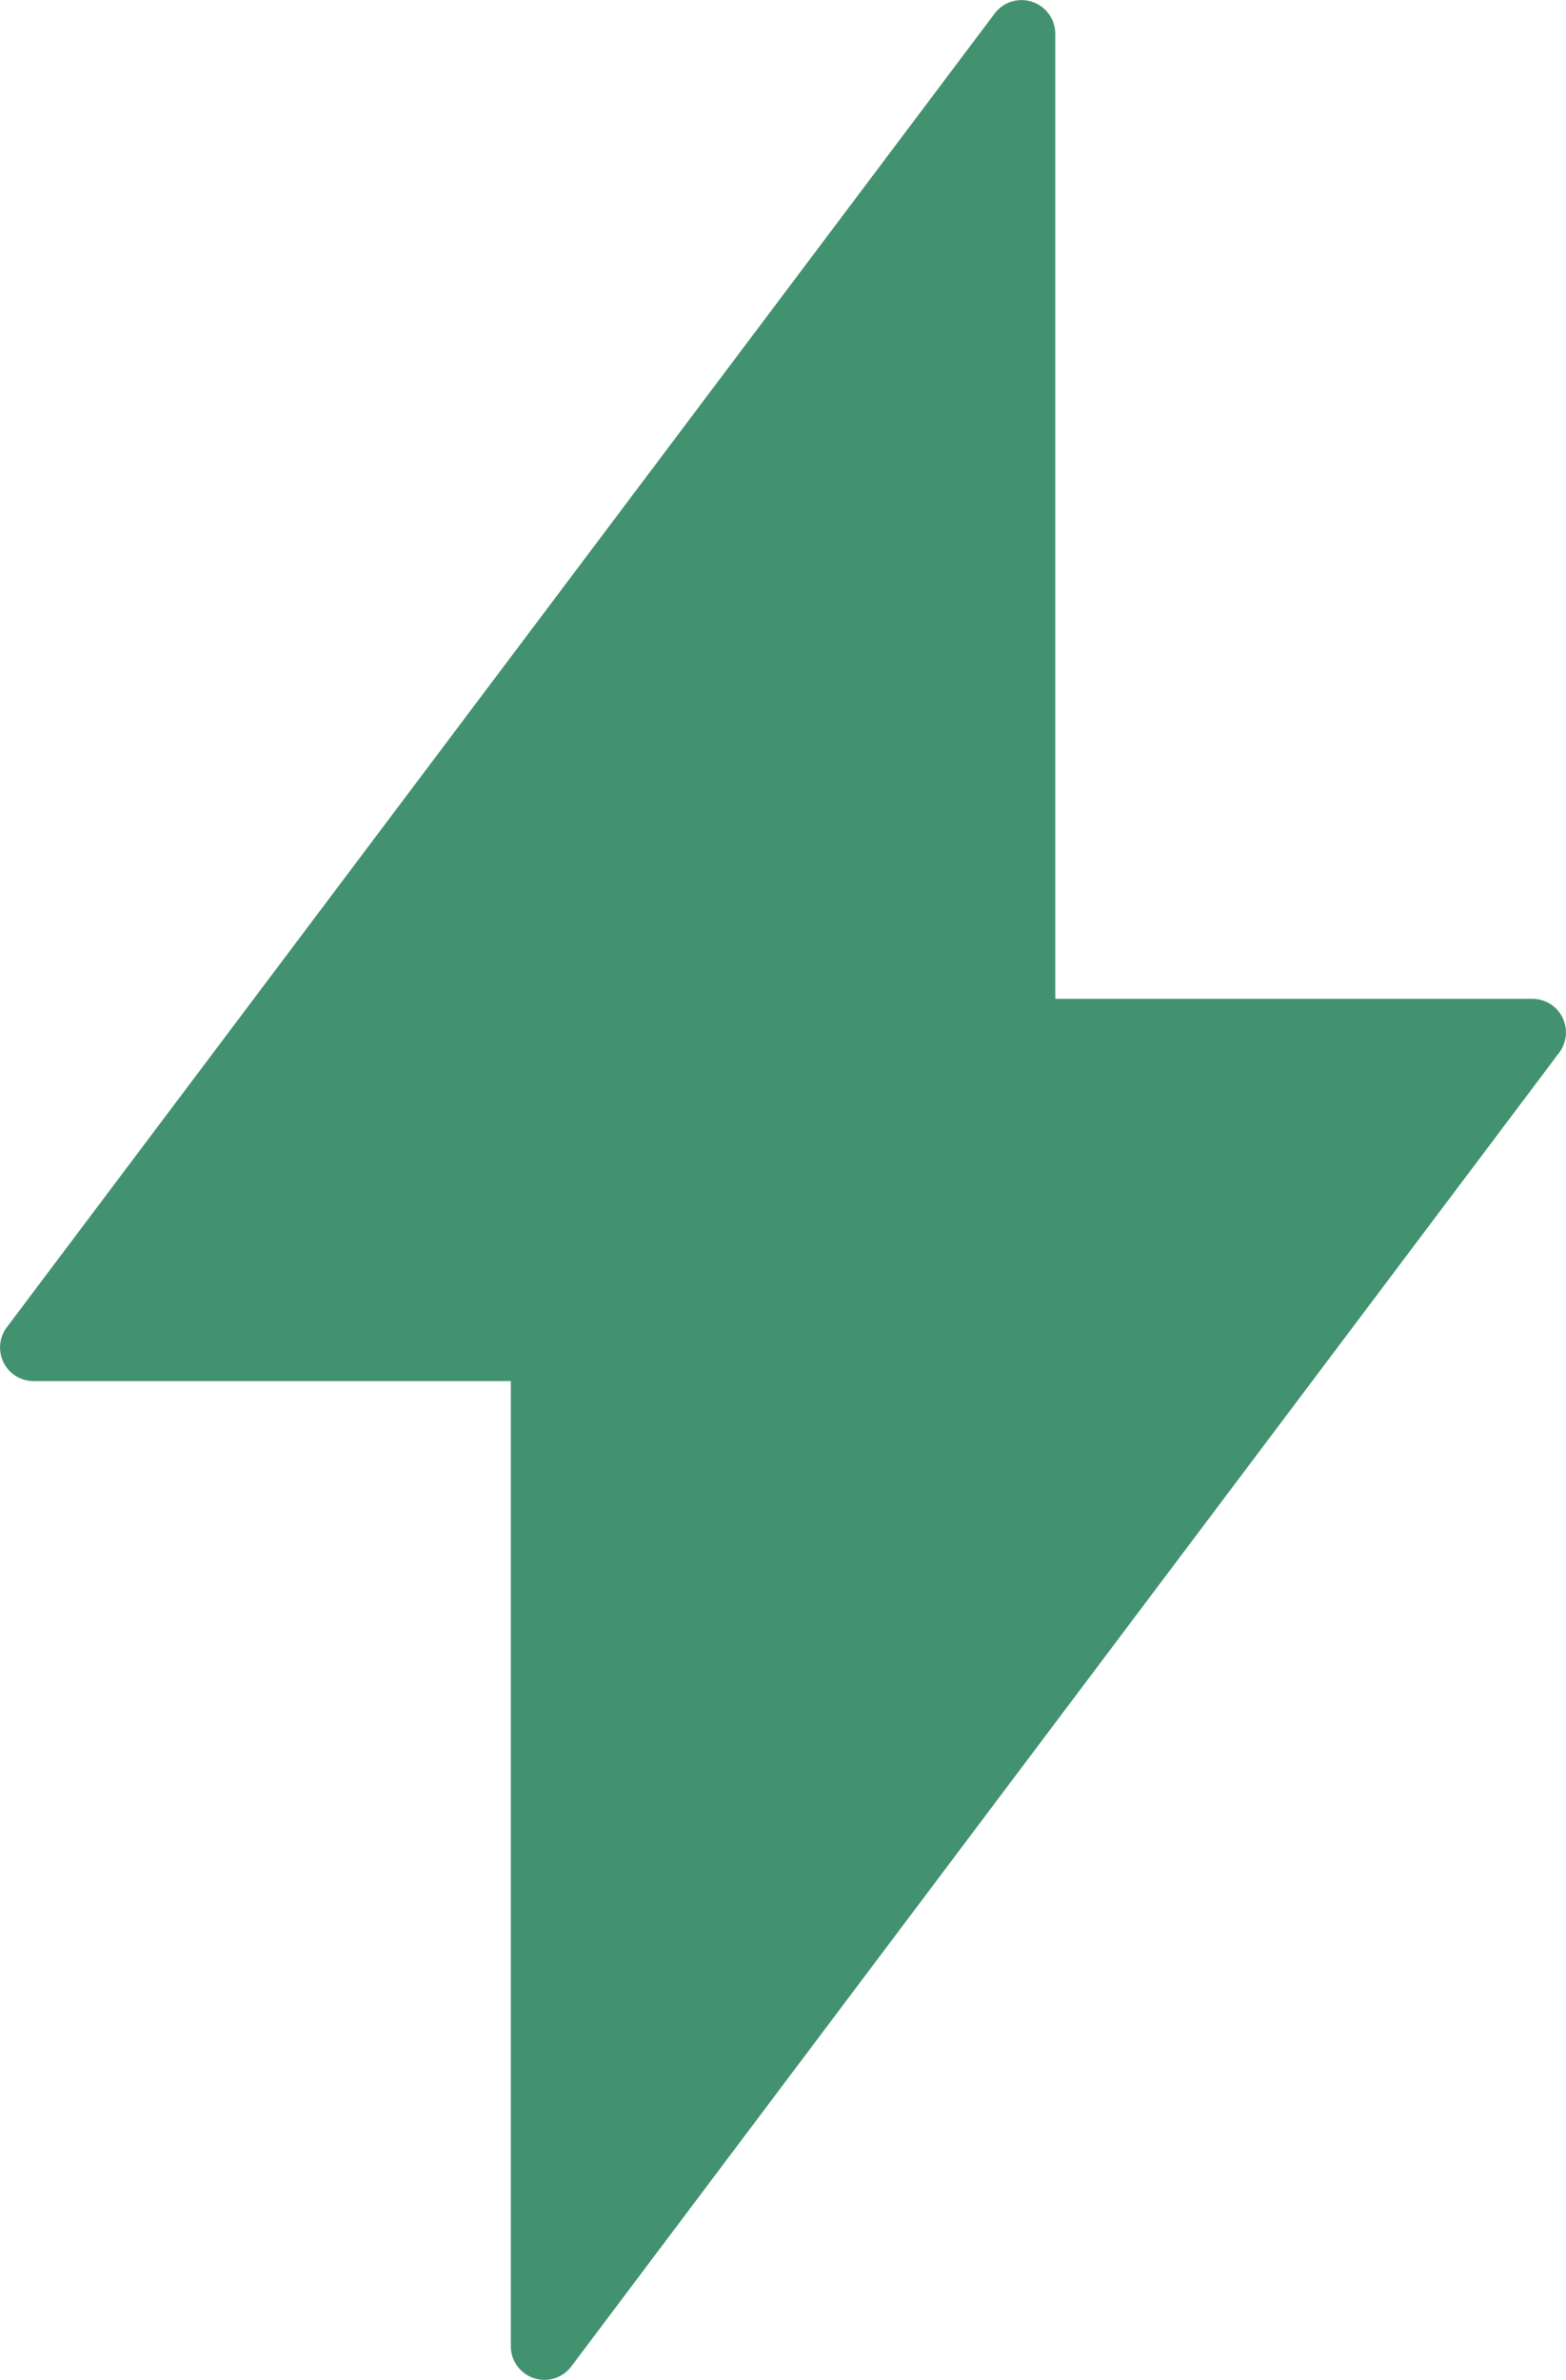 <svg xmlns="http://www.w3.org/2000/svg" width="16.358" height="24.857" viewBox="0 0 16.358 24.857">
  <path id="Path_91" data-name="Path 91" d="M16.006,10.432H11.023V.352A.352.352,0,0,0,10.39.141L.071,13.863a.351.351,0,0,0,.281.562H5.336V24.506a.351.351,0,0,0,.631.211l10.32-13.723a.351.351,0,0,0-.281-.562" transform="translate(0 0)" fill="#429270"/>
</svg>
